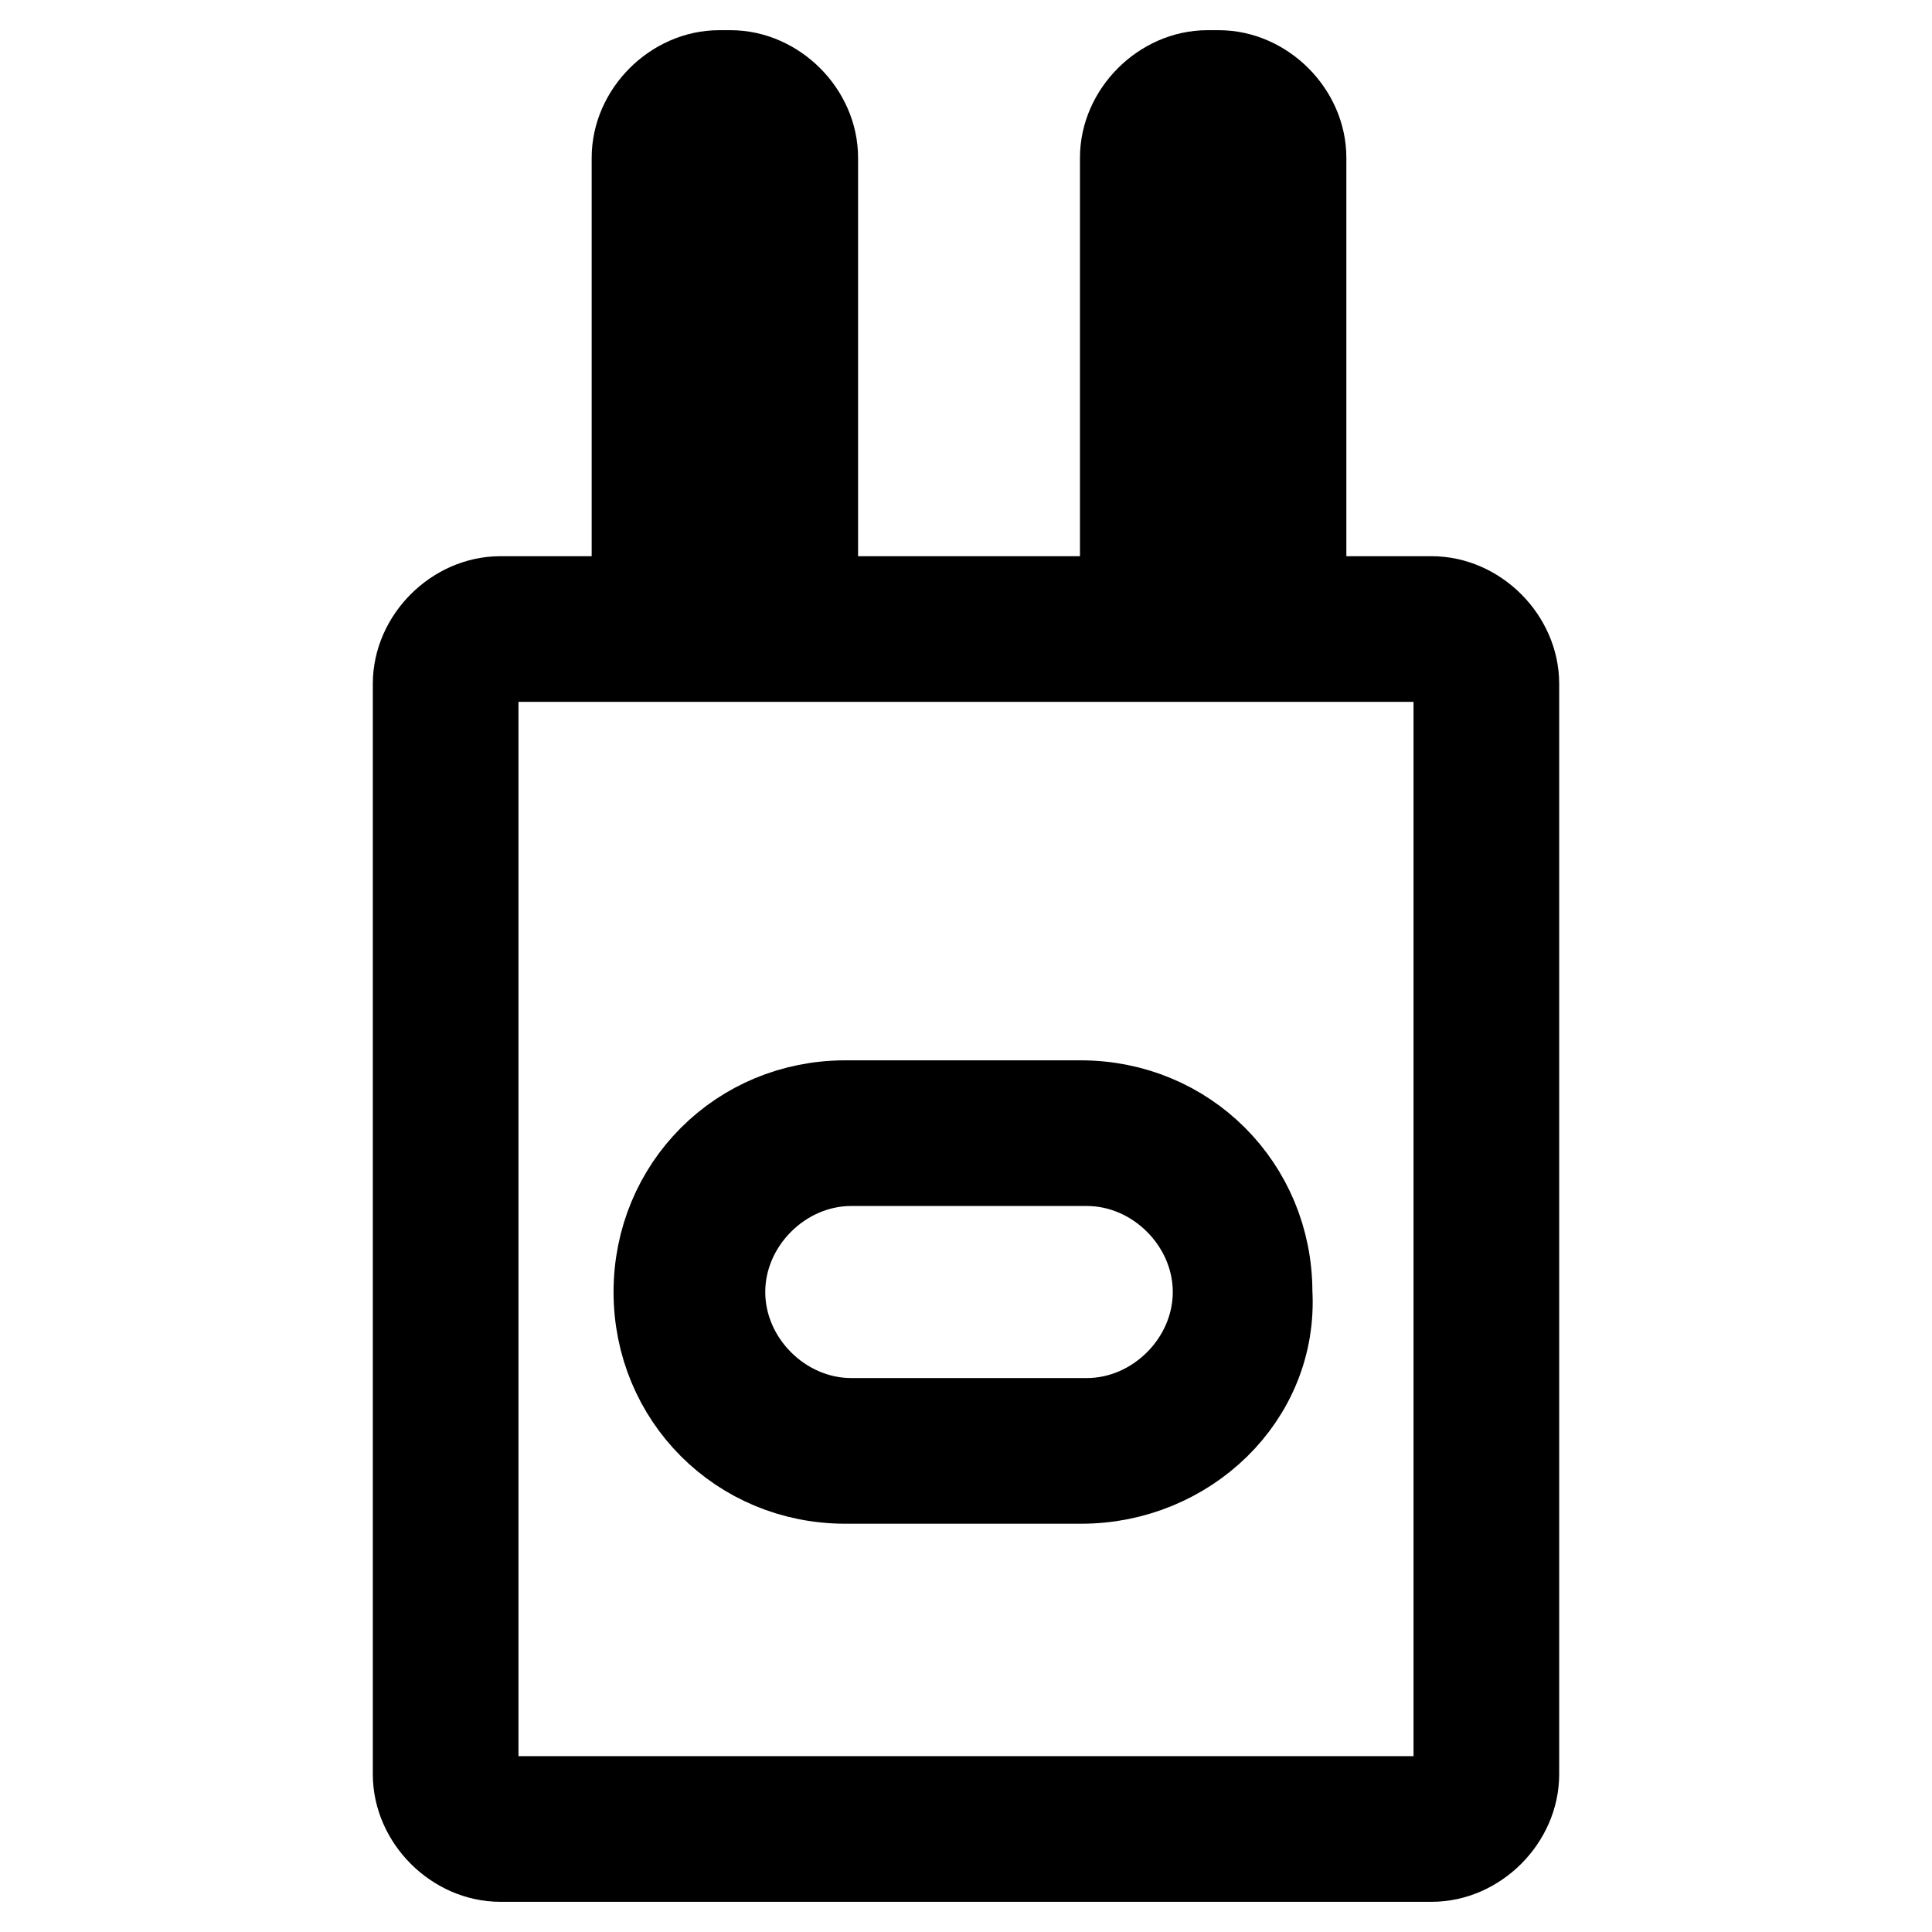 <?xml version="1.0" encoding="utf-8"?>
<!-- Svg Vector Icons : http://www.onlinewebfonts.com/icon -->
<!DOCTYPE svg PUBLIC "-//W3C//DTD SVG 1.1//EN" "http://www.w3.org/Graphics/SVG/1.1/DTD/svg11.dtd">
<svg version="1.1" xmlns="http://www.w3.org/2000/svg" xmlns:xlink="http://www.w3.org/1999/xlink" x="0px" y="0px" viewBox="0 0 256 256" enable-background="new 0 0 256 256" xml:space="preserve">
<g> <path stroke-width="12" fill-opacity="0" stroke="#000000"  d="M96.8,82.6h-1.5c-5.8,0-10.9,2.2-10.9-3.6V20.9c0-5.8,5.1-10.9,10.9-10.9h1.5c5.8,0,10.9,5.1,10.9,10.9V79 C107.7,84.8,102.6,82.6,96.8,82.6z M94.6,17.3c-2.2,0-3.6,1.5-3.6,3.6V79c0,2.2,1.5,3.6,3.6,3.6H96c2.2,0,3.6-1.5,3.6-3.6V20.9 c0-2.2-1.5-3.6-3.6-3.6H94.6z M161.4,82.6H160c-5.8,0-10.9,2.2-10.9-3.6V20.9c0-5.8,5.1-10.9,10.9-10.9h1.5 c5.8,0,10.9,5.1,10.9,10.9V79C172.3,84.8,167.2,82.6,161.4,82.6z M159.2,17.3c-2.2,0-3.6,1.5-3.6,3.6V79c0,2.2,1.5,3.6,3.6,3.6h1.5 c2.2,0,3.6-1.5,3.6-3.6V20.9c0-2.2-1.5-3.6-3.6-3.6H159.2z"/> <path stroke-width="12" fill-opacity="0" stroke="#000000"  d="M189.7,246H66.3c-5.8,0-10.9-5.1-10.9-10.9V90.6c0-5.8,5.1-10.9,10.9-10.9h123.4c5.8,0,10.9,5.1,10.9,10.9 v144.5C200.6,240.9,195.5,246,189.7,246z M66.3,87c-2.2,0-3.6,1.5-3.6,3.6v144.5c0,2.2,1.5,3.6,3.6,3.6h123.4 c2.2,0,3.6-1.5,3.6-3.6V90.6c0-2.2-1.5-3.6-3.6-3.6H66.3z"/> <path stroke-width="12" fill-opacity="0" stroke="#000000"  d="M143.3,195.9H112c-13.8,0-24.7-10.9-24.7-24.7c0-13.8,10.9-24.7,24.7-24.7h31.2c13.8,0,24.7,10.9,24.7,24.7 C168.7,185,157,195.9,143.3,195.9z M112.8,153.8c-9.4,0-17.4,8-17.4,17.4c0,9.4,8,17.4,17.4,17.4H144c9.4,0,17.4-8,17.4-17.4 c0-9.4-8-17.4-17.4-17.4H112.8z"/></g>
</svg>